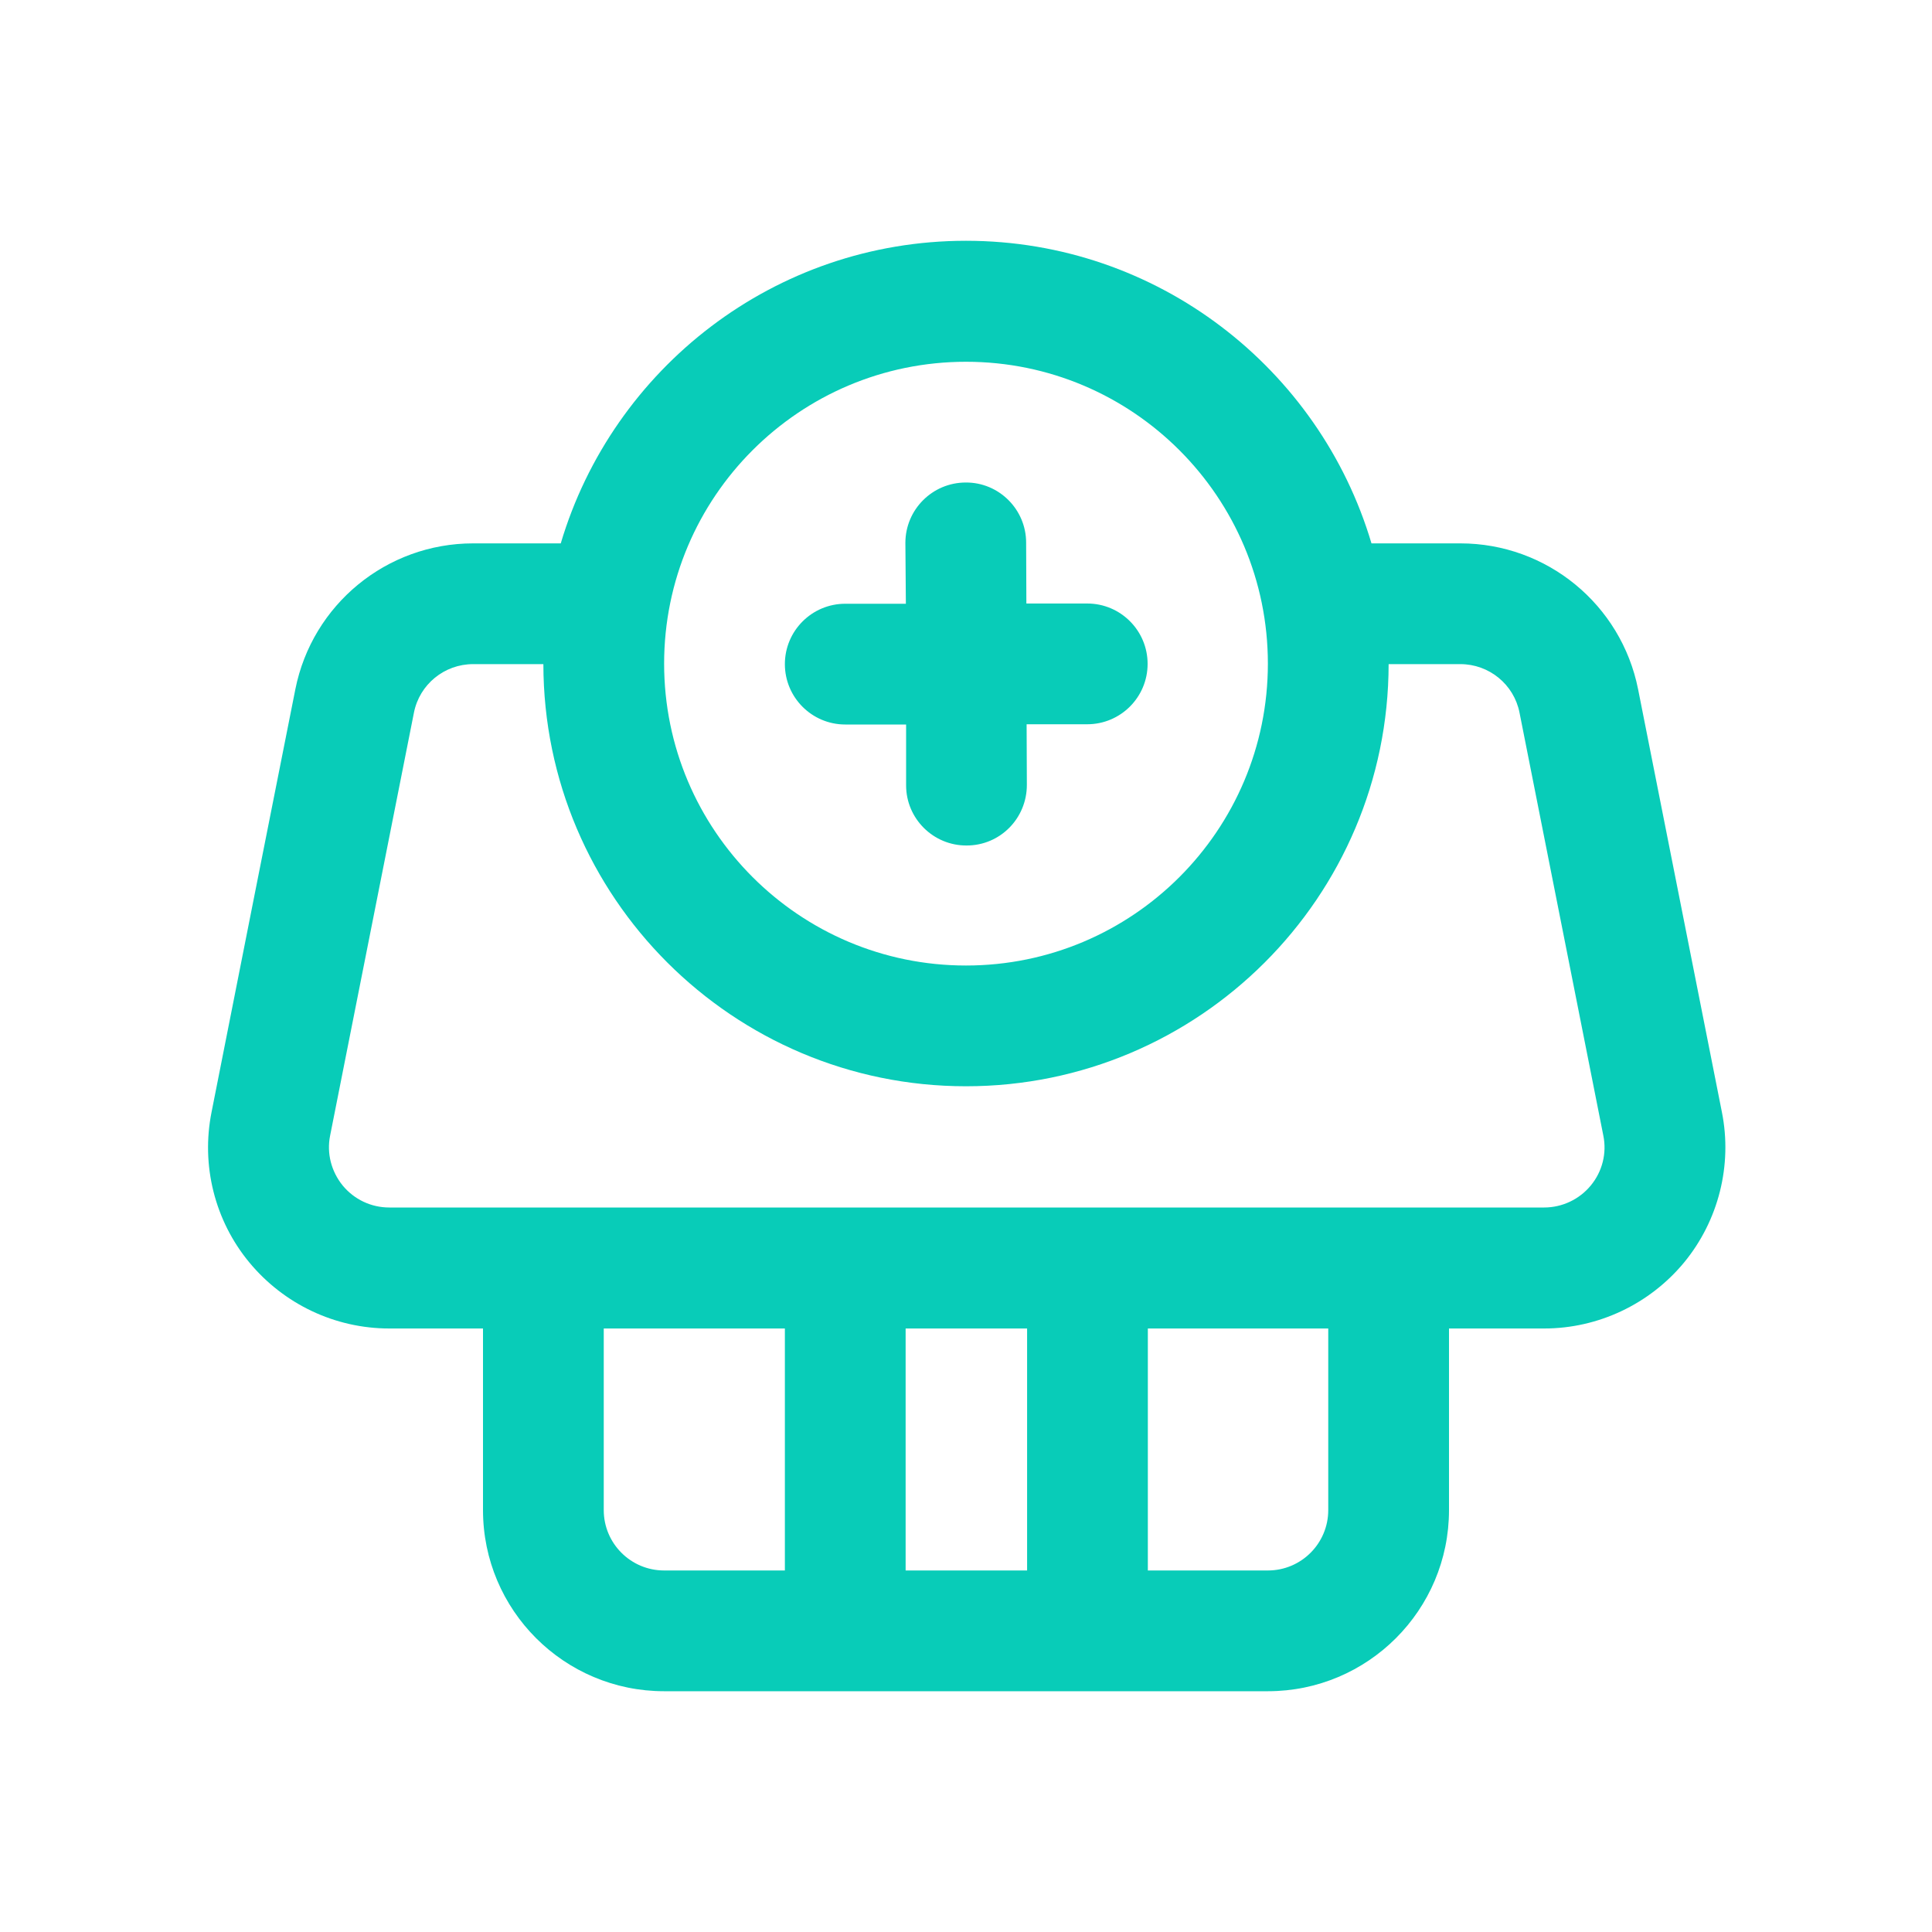 <?xml version="1.0" encoding="utf-8"?>
<!-- Generator: Adobe Illustrator 25.0.0, SVG Export Plug-In . SVG Version: 6.00 Build 0)  -->
<svg version="1.1" id="Camada_1" xmlns="http://www.w3.org/2000/svg" xmlns:xlink="http://www.w3.org/1999/xlink" x="0px" y="0px"
	 viewBox="0 0 800 800" style="enable-background:new 0 0 800 800;" xml:space="preserve">
<style type="text/css">
	.st0{fill-rule:evenodd;clip-rule:evenodd;fill:#08CCB8;}
</style>
<path class="st0" d="M375.1,250H350c-13.8,0-25,11.2-25,25s11.2,25,25,25h25.2v25.2c0,13.8,11.3,25,25.1,24.9
	c13.8,0,24.9-11.2,24.9-25.1l-0.1-25.1h25.1c13.8,0,25-11.2,25-25s-11.2-25-25-25H425l-0.1-25.2c0-13.8-11.3-25-25-24.9
	c-13.8,0-25,11.2-25,25L375.1,250z"/>
<path class="st0" d="M200,550.1v75.2c0,41.4,33.6,75,75,75h250c41.4,0,75-33.6,75-75v-75.2h39.4c22.4,0,43.7-10.1,58-27.4
	c14.2-17.3,20-40.2,15.6-62.2l-34.7-175.1c-7-35.1-37.8-60.4-73.6-60.4h-36.8C546.4,152.6,479.3,99.7,400,99.7
	S253.7,152.6,232.2,225h-36.3c-35.8,0-66.6,25.3-73.6,60.4c-9.2,46.1-24.2,122.1-34.7,175.1c-4.4,22,1.3,44.9,15.6,62.2
	c14.3,17.3,35.5,27.4,58,27.4L200,550.1L200,550.1z M325,650.3V550.1h-75v75.2c0,13.8,11.2,25,25,25H325L325,650.3z M375,550.1
	v100.2h50.3V550.1H375L375,550.1z M550,550.1h-74.7v100.2H525c13.8,0,25-11.2,25-25V550.1L550,550.1z M225,275h-29.1
	c-11.9,0-22.2,8.4-24.5,20.1l-34.7,175.1c-1.5,7.4,0.5,14.9,5.2,20.7c4.8,5.8,11.8,9.1,19.3,9.1h478.2c7.5,0,14.6-3.4,19.3-9.1
	c4.8-5.8,6.7-13.4,5.2-20.7l-34.7-175.1c-2.3-11.7-12.6-20.1-24.5-20.1H575c-0.1,96.5-78.5,174.8-175,174.8S225.1,371.5,225,275
	L225,275z M400,149.8c69,0,125,56,125,125s-56,125-125,125s-125-56-125-125S331,149.8,400,149.8z"/>
</svg>
